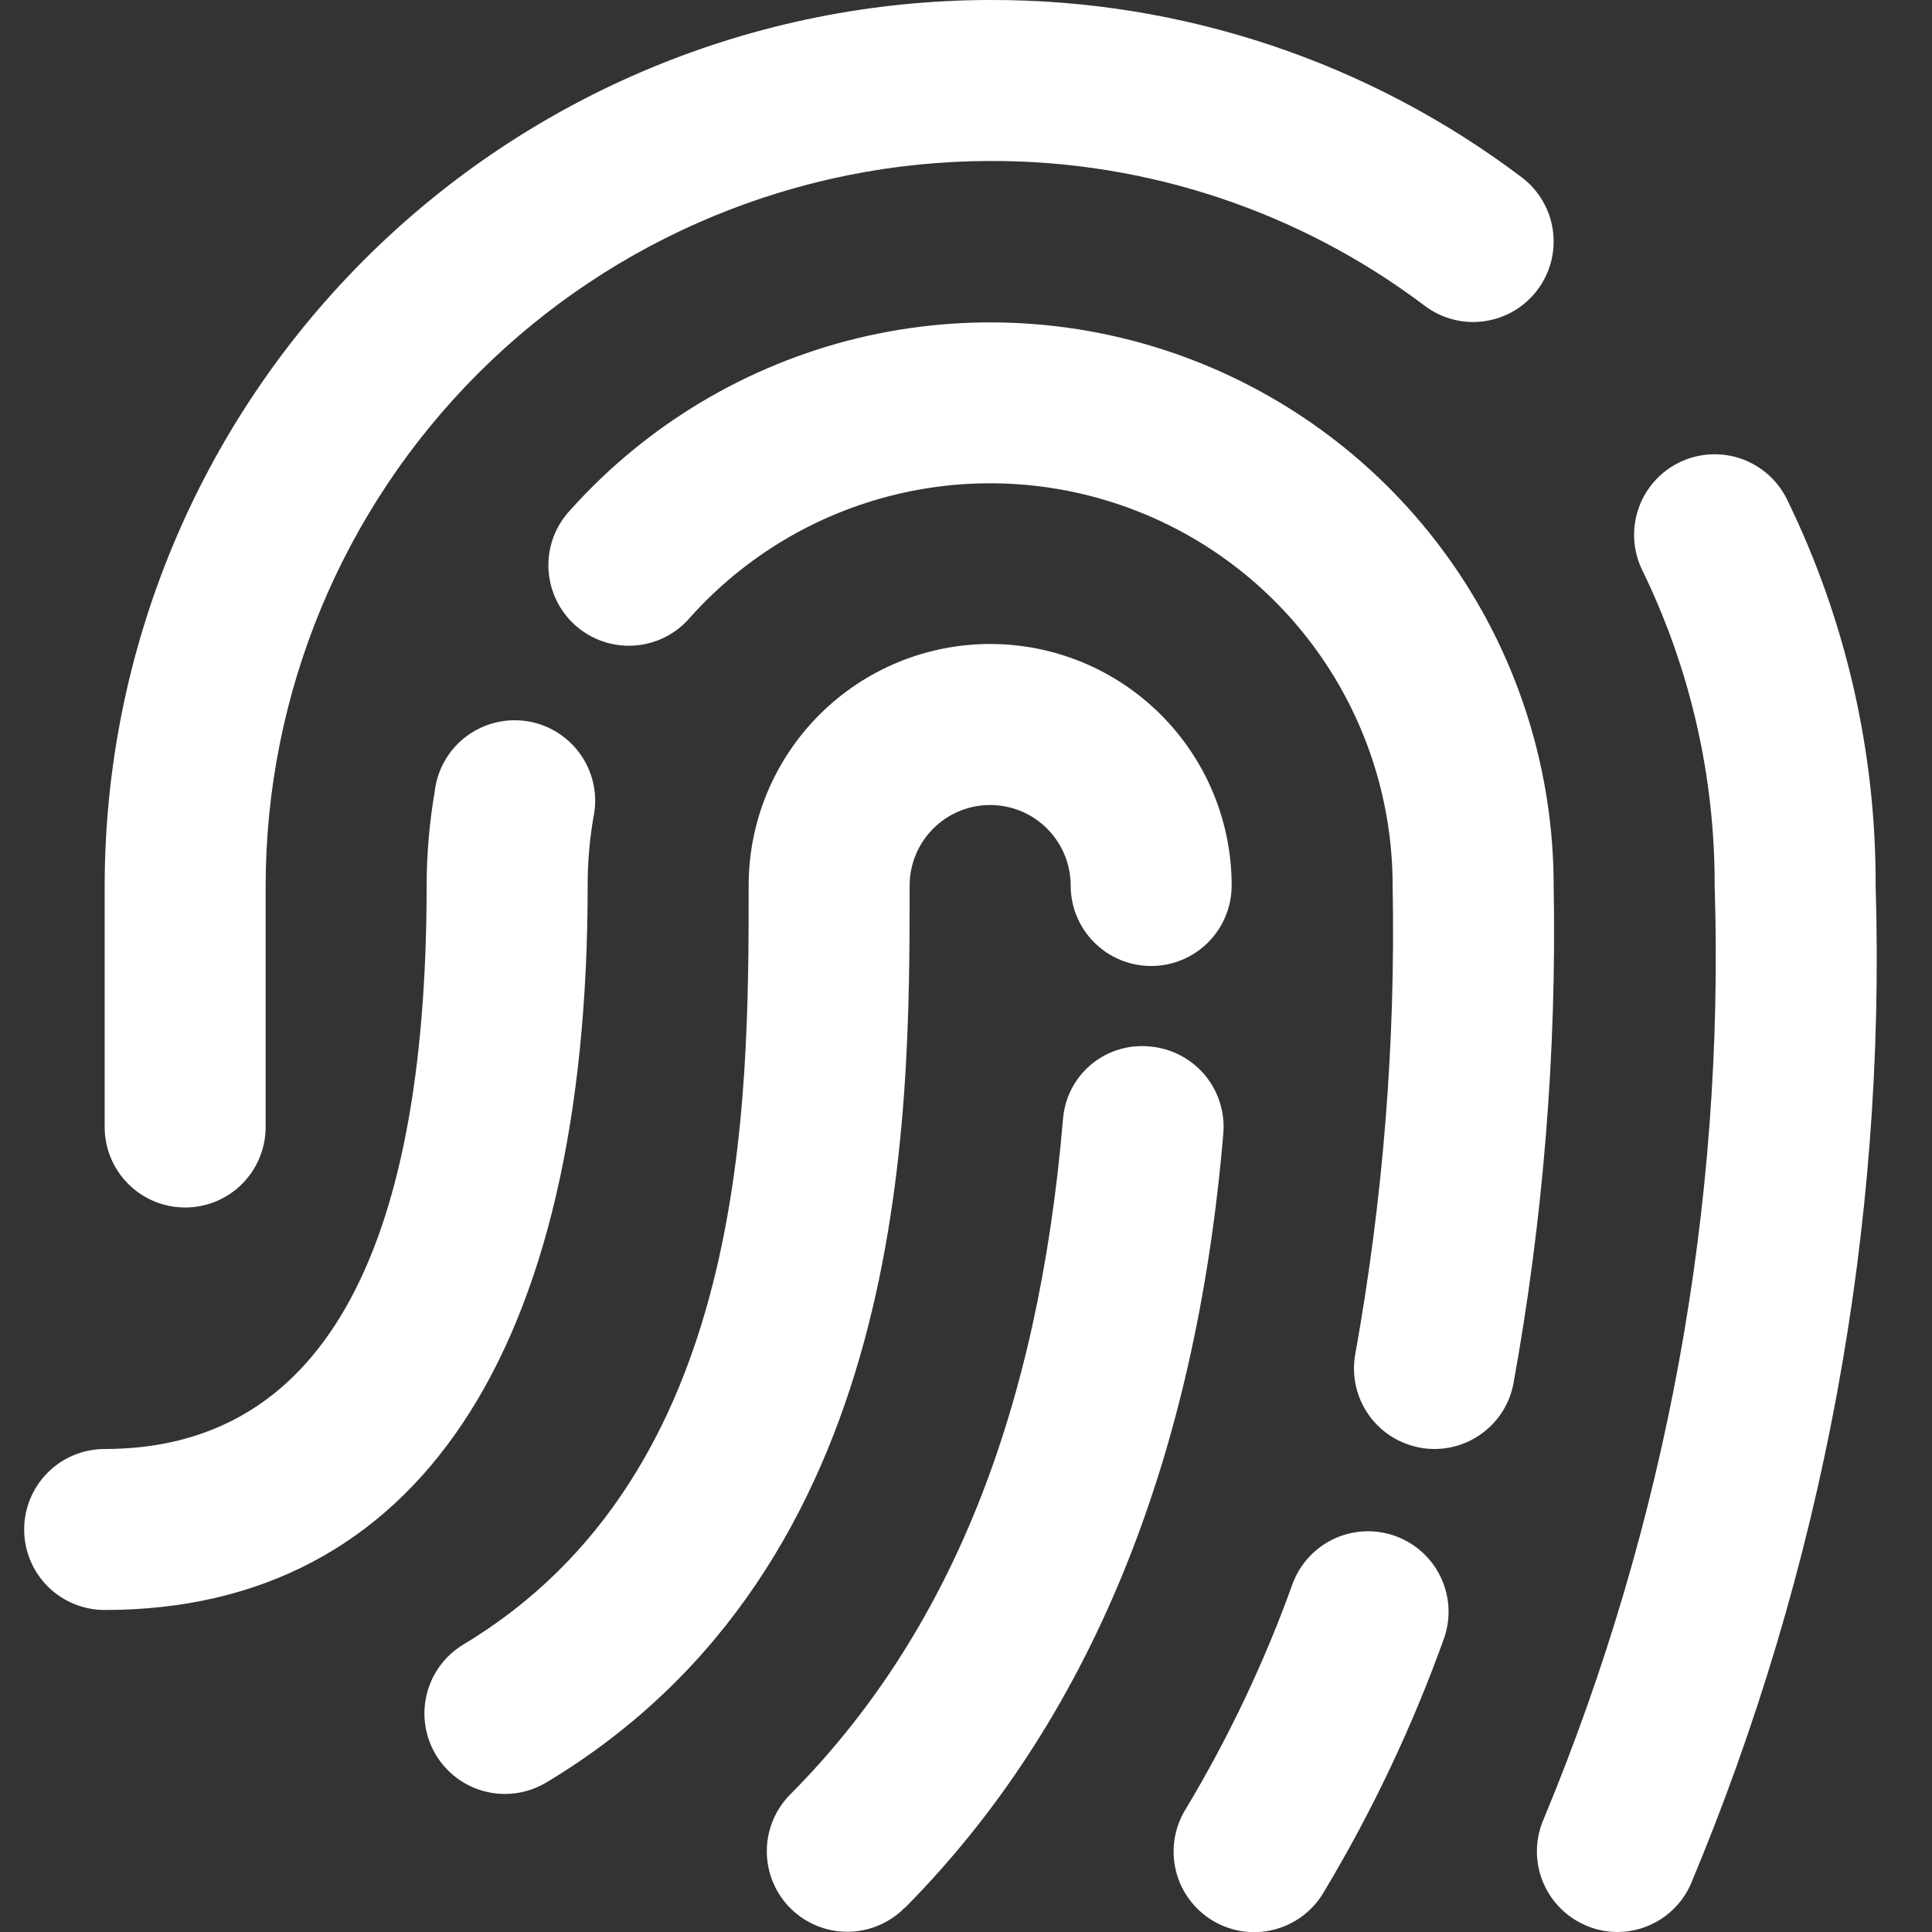 <svg width="40" height="40" viewBox="0 0 40 40" fill="none" xmlns="http://www.w3.org/2000/svg">
<rect x="0" y="0" width="40" height="40" fill="#333333" stroke="none"/>
<g clip-path="url(#clip0_2203_3732)">
<path d="M10.453 37.142C10.089 37.142 9.735 37.022 9.445 36.802C9.155 36.581 8.945 36.272 8.848 35.92C8.75 35.569 8.771 35.196 8.906 34.858C9.041 34.519 9.283 34.234 9.595 34.047C15.5 30.5 15.5 22.883 15.5 18.333C15.5 17.007 16.027 15.736 16.965 14.798C17.902 13.86 19.174 13.333 20.5 13.333C21.826 13.333 23.098 13.86 24.035 14.798C24.973 15.736 25.5 17.007 25.5 18.333C25.5 18.775 25.324 19.199 25.012 19.512C24.699 19.825 24.275 20 23.833 20C23.391 20 22.967 19.825 22.655 19.512C22.342 19.199 22.167 18.775 22.167 18.333C22.167 17.891 21.991 17.468 21.678 17.155C21.366 16.842 20.942 16.667 20.5 16.667C20.058 16.667 19.634 16.842 19.322 17.155C19.009 17.468 18.833 17.891 18.833 18.333C18.833 23.245 18.833 32.39 11.31 36.905C11.051 37.06 10.755 37.142 10.453 37.142ZM18.725 39.51C22.528 35.677 24.75 30.287 25.327 23.475C25.346 23.257 25.322 23.036 25.256 22.827C25.191 22.618 25.084 22.424 24.943 22.256C24.802 22.088 24.629 21.949 24.434 21.848C24.24 21.747 24.027 21.685 23.808 21.667C23.59 21.644 23.369 21.666 23.159 21.731C22.948 21.796 22.753 21.902 22.585 22.044C22.417 22.185 22.279 22.36 22.18 22.556C22.081 22.752 22.022 22.966 22.007 23.185C21.488 29.28 19.642 33.852 16.36 37.153C16.048 37.467 15.874 37.892 15.876 38.334C15.877 38.776 16.054 39.199 16.367 39.511C16.681 39.822 17.106 39.997 17.548 39.995C17.99 39.994 18.413 39.817 18.725 39.503V39.51ZM27.392 39.2C28.403 37.52 29.244 35.744 29.905 33.898C30.043 33.486 30.014 33.035 29.824 32.643C29.635 32.252 29.299 31.95 28.89 31.802C28.48 31.654 28.029 31.673 27.633 31.853C27.237 32.034 26.927 32.362 26.77 32.768C26.183 34.405 25.436 35.98 24.54 37.47C24.426 37.657 24.351 37.865 24.317 38.082C24.284 38.298 24.294 38.519 24.346 38.732C24.398 38.944 24.491 39.145 24.621 39.321C24.751 39.498 24.914 39.647 25.101 39.761C25.479 39.99 25.933 40.06 26.362 39.955C26.575 39.903 26.776 39.809 26.952 39.68C27.129 39.55 27.278 39.387 27.392 39.2ZM31.333 28.652C31.951 25.248 32.23 21.792 32.167 18.333C32.165 15.972 31.447 13.667 30.108 11.723C28.768 9.778 26.87 8.286 24.665 7.443C22.459 6.6 20.049 6.447 17.755 7.002C15.46 7.558 13.387 8.797 11.812 10.555C11.658 10.717 11.539 10.908 11.46 11.116C11.382 11.325 11.346 11.547 11.355 11.77C11.364 11.993 11.418 12.211 11.513 12.413C11.608 12.615 11.742 12.795 11.908 12.944C12.074 13.093 12.268 13.207 12.479 13.279C12.69 13.351 12.913 13.381 13.136 13.365C13.358 13.35 13.575 13.29 13.774 13.189C13.973 13.088 14.149 12.949 14.293 12.778C15.419 11.522 16.899 10.637 18.538 10.24C20.177 9.843 21.898 9.953 23.474 10.555C25.05 11.156 26.405 12.222 27.362 13.611C28.319 15 28.832 16.647 28.833 18.333C28.895 21.578 28.637 24.821 28.063 28.015C27.979 28.449 28.071 28.898 28.317 29.264C28.564 29.631 28.947 29.884 29.38 29.968C29.486 29.99 29.594 30 29.702 30C30.088 29.999 30.461 29.864 30.759 29.618C31.057 29.372 31.26 29.031 31.333 28.652ZM12.167 18.333C12.166 17.868 12.205 17.404 12.282 16.945C12.331 16.724 12.336 16.496 12.294 16.273C12.253 16.05 12.166 15.839 12.04 15.651C11.914 15.463 11.751 15.302 11.561 15.179C11.371 15.056 11.158 14.973 10.934 14.935C10.711 14.898 10.483 14.906 10.263 14.959C10.043 15.012 9.836 15.11 9.655 15.246C9.474 15.382 9.322 15.553 9.21 15.75C9.097 15.946 9.026 16.163 9 16.388C8.89 17.031 8.834 17.682 8.833 18.333C8.833 26.075 6.59 30 2.167 30C1.725 30 1.301 30.176 0.988 30.488C0.676 30.801 0.5 31.225 0.5 31.667C0.5 32.109 0.676 32.533 0.988 32.845C1.301 33.158 1.725 33.333 2.167 33.333C8.615 33.333 12.167 28 12.167 18.333ZM35 39.023C37.743 32.48 39.05 25.425 38.833 18.333C38.841 15.565 38.214 12.832 37 10.343C36.904 10.146 36.771 9.97 36.607 9.825C36.443 9.68 36.252 9.568 36.045 9.496C35.838 9.425 35.619 9.395 35.4 9.408C35.182 9.421 34.968 9.477 34.771 9.573C34.574 9.668 34.398 9.802 34.252 9.966C34.107 10.13 33.995 10.32 33.924 10.527C33.852 10.735 33.822 10.954 33.835 11.172C33.848 11.391 33.904 11.605 34 11.802C34.992 13.836 35.505 16.07 35.5 18.333C35.71 24.948 34.506 31.531 31.968 37.643C31.878 37.843 31.828 38.058 31.821 38.277C31.814 38.496 31.85 38.715 31.927 38.919C32.005 39.124 32.122 39.312 32.272 39.472C32.422 39.632 32.602 39.76 32.802 39.85C33.017 39.949 33.252 40.001 33.49 40C33.809 39.999 34.12 39.906 34.388 39.733C34.656 39.56 34.868 39.314 35 39.023ZM5.5 23.333V18.333C5.504 14.357 7.086 10.544 9.898 7.732C12.71 4.92 16.523 3.338 20.5 3.333C23.747 3.323 26.909 4.376 29.5 6.333C29.854 6.599 30.298 6.713 30.736 6.65C31.173 6.587 31.568 6.354 31.833 6C32.099 5.646 32.212 5.202 32.15 4.764C32.087 4.327 31.854 3.932 31.5 3.667C28.332 1.276 24.469 -0.012 20.5 8.50908e-05C15.639 0.006 10.98 1.939 7.543 5.376C4.106 8.813 2.172 13.473 2.167 18.333V23.333C2.167 23.775 2.342 24.199 2.655 24.512C2.967 24.825 3.391 25 3.833 25C4.275 25 4.699 24.825 5.012 24.512C5.324 24.199 5.5 23.775 5.5 23.333Z" fill="white"/>
</g>
<defs>
<clipPath id="clip0_2203_3732">
<rect width="40" height="40" fill="white"/>
</clipPath>
</defs>
</svg>
